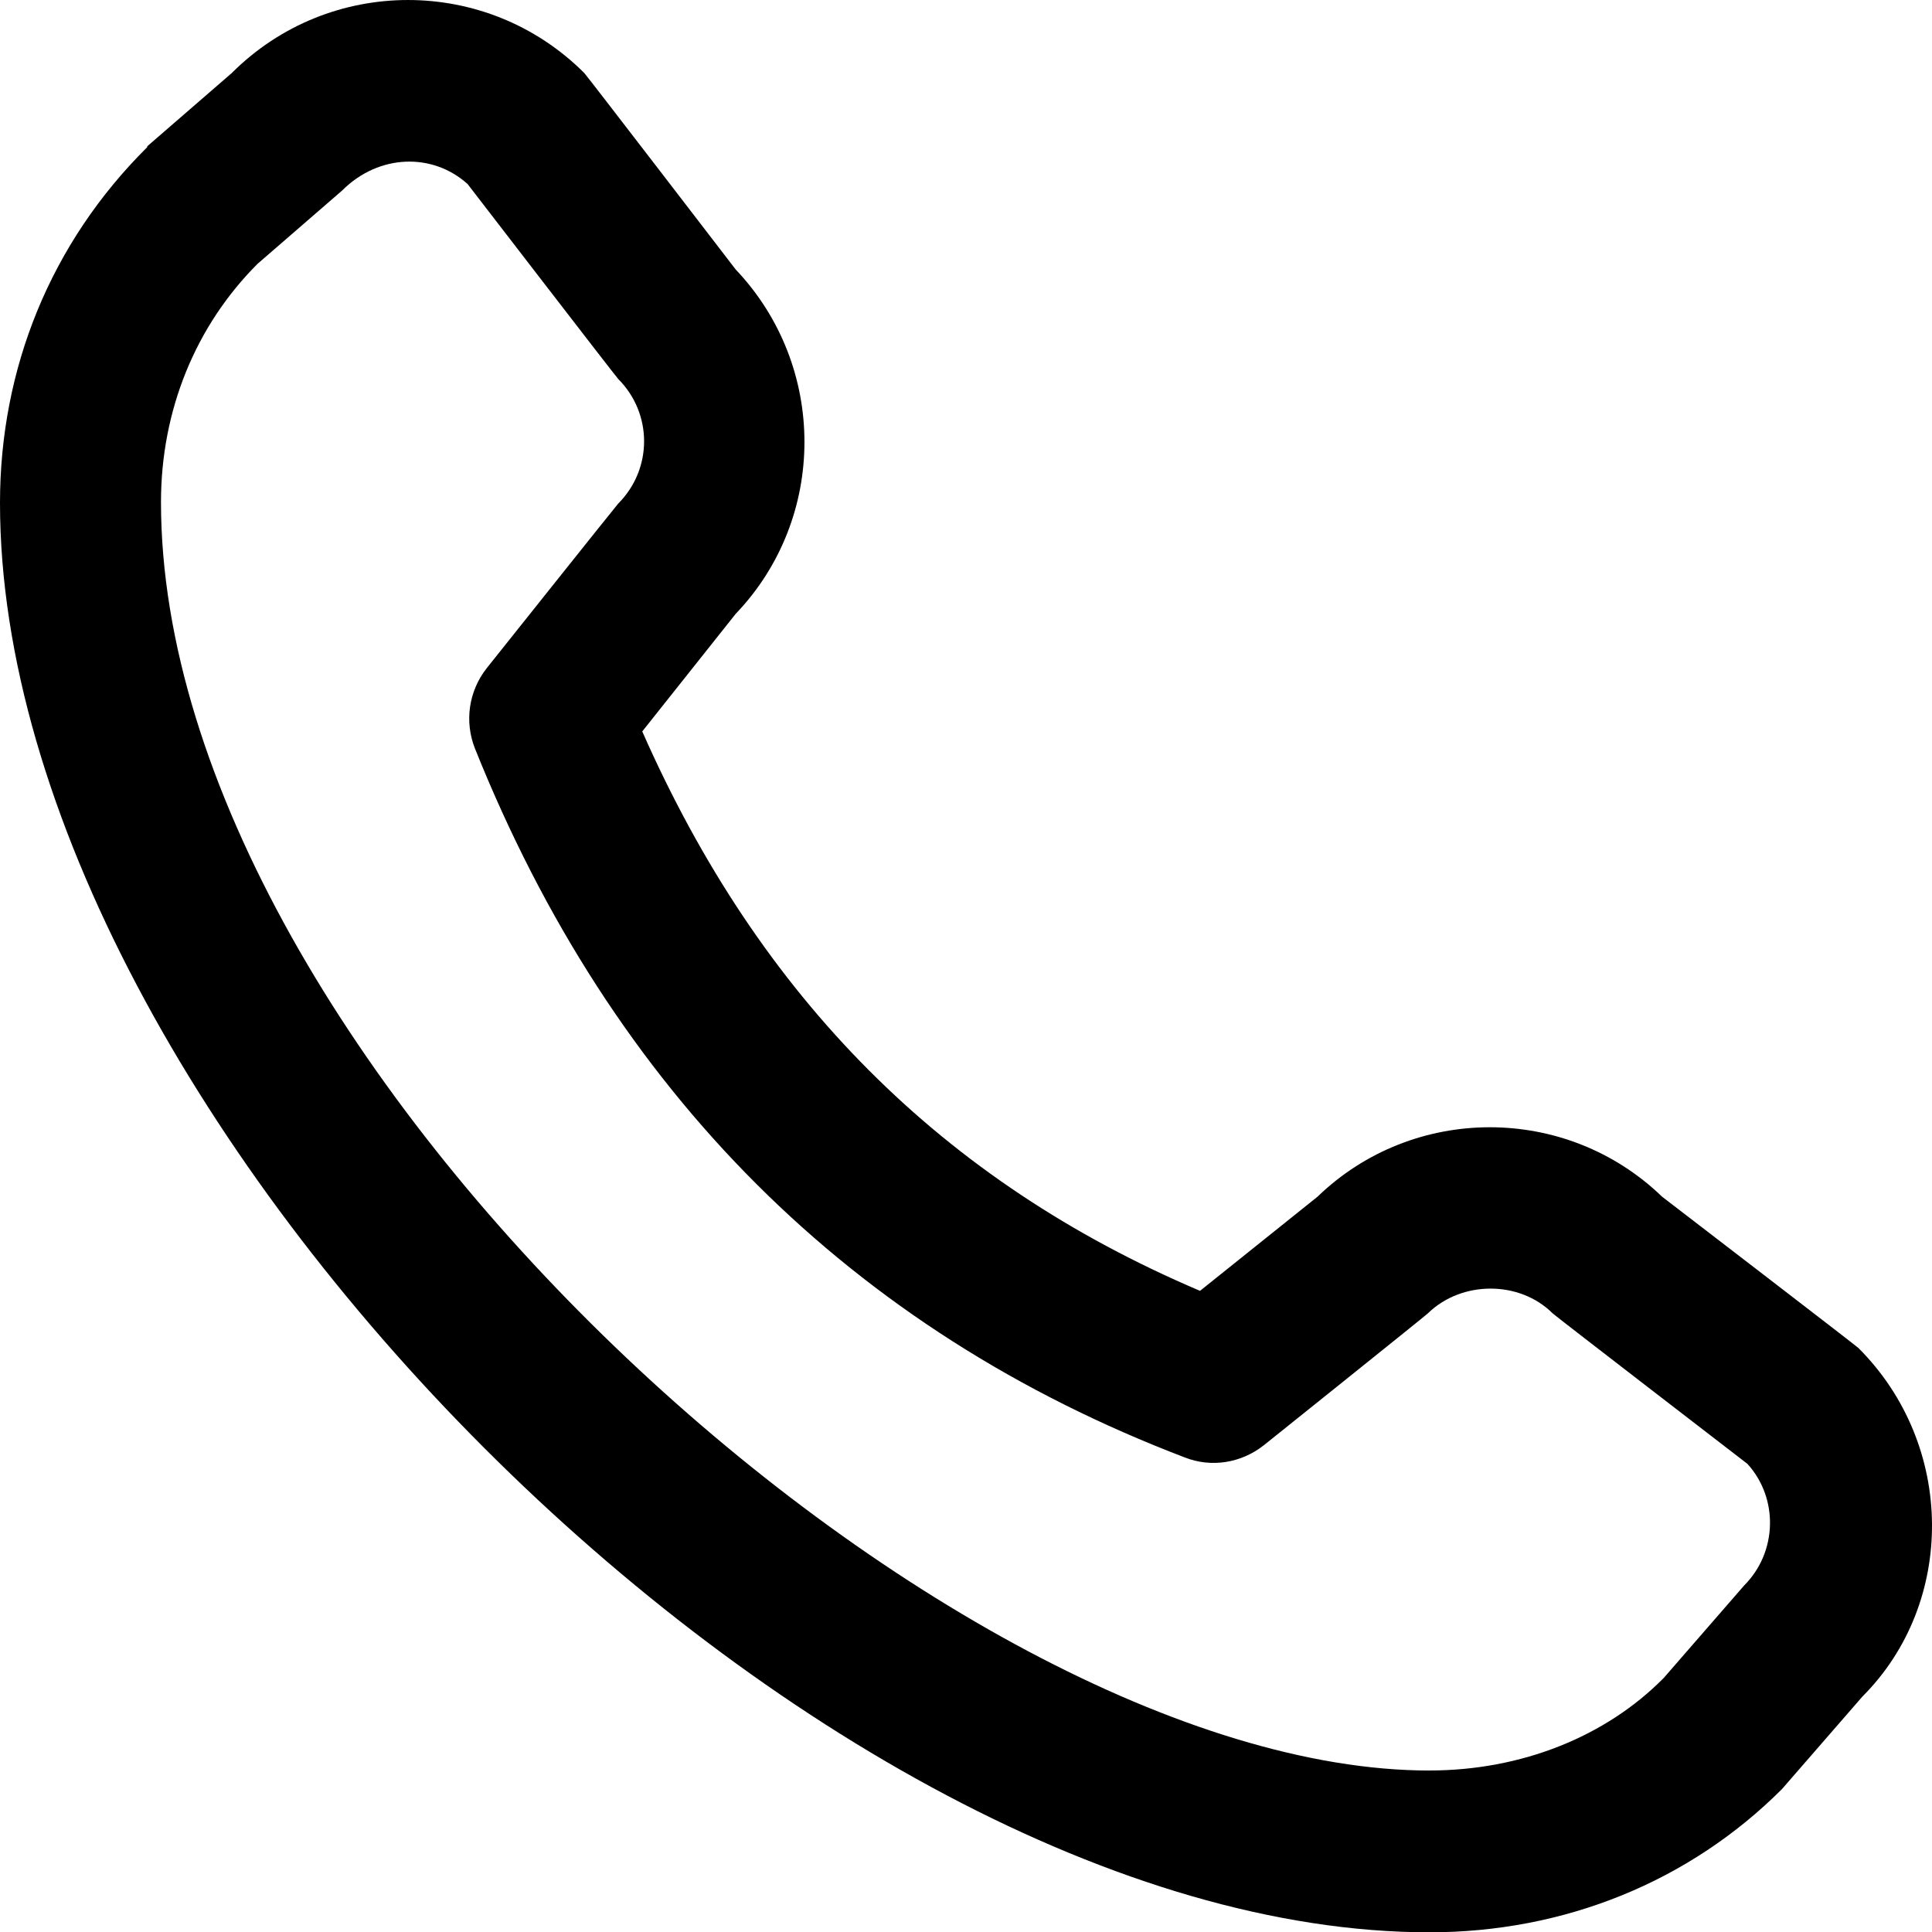 <svg xmlns="http://www.w3.org/2000/svg" viewBox="0 0 512.08 512.16">
  <path d="M39.04,38.99C13.44,64.37,0,97.65,0,133.28c0,162.77,215.89,378.88,378.88,378.88,35.84,0,68.91-13.44,93.44-37.97l21.33-24.53c24.75-24.75,24.75-66.56-1.07-92.37-.64-.64-52.05-40.11-52.05-40.11-25.39-24.53-65.92-24.53-91.31,0l-31.15,24.96c-68.27-29.01-116.69-77.65-147.84-148.27l24.75-31.15c24.32-25.39,24.32-65.71,0-91.31,0,0-39.47-51.41-40.11-52.05-25.81-25.81-67.63-25.81-93.44,0l-22.4,19.41v.21ZM378.88,469.28c-127.79,0-336.21-187.73-336.21-336.21,0-24.32,9.17-46.72,25.6-63.15l22.4-19.41c9.81-9.81,24.11-10.03,33.28-1.71,0,0,39.25,50.99,39.89,51.63,9.17,9.17,9.17,23.89,0,33.07-.43.43-34.77,43.52-34.77,43.52-4.91,6.19-5.97,14.29-3.2,21.33,36.48,91.09,99.84,154.24,188.16,187.95,7.04,2.77,14.93,1.49,20.91-3.2,0,0,42.88-34.35,43.52-34.99,8.96-8.75,24.32-8.75,33.07,0,.64.64,51.63,39.89,51.63,39.89,8.32,9.17,7.89,23.47-.85,32.21l-21.33,24.53c-15.36,15.57-37.76,24.53-62.08,24.53h0Z"/>
</svg>